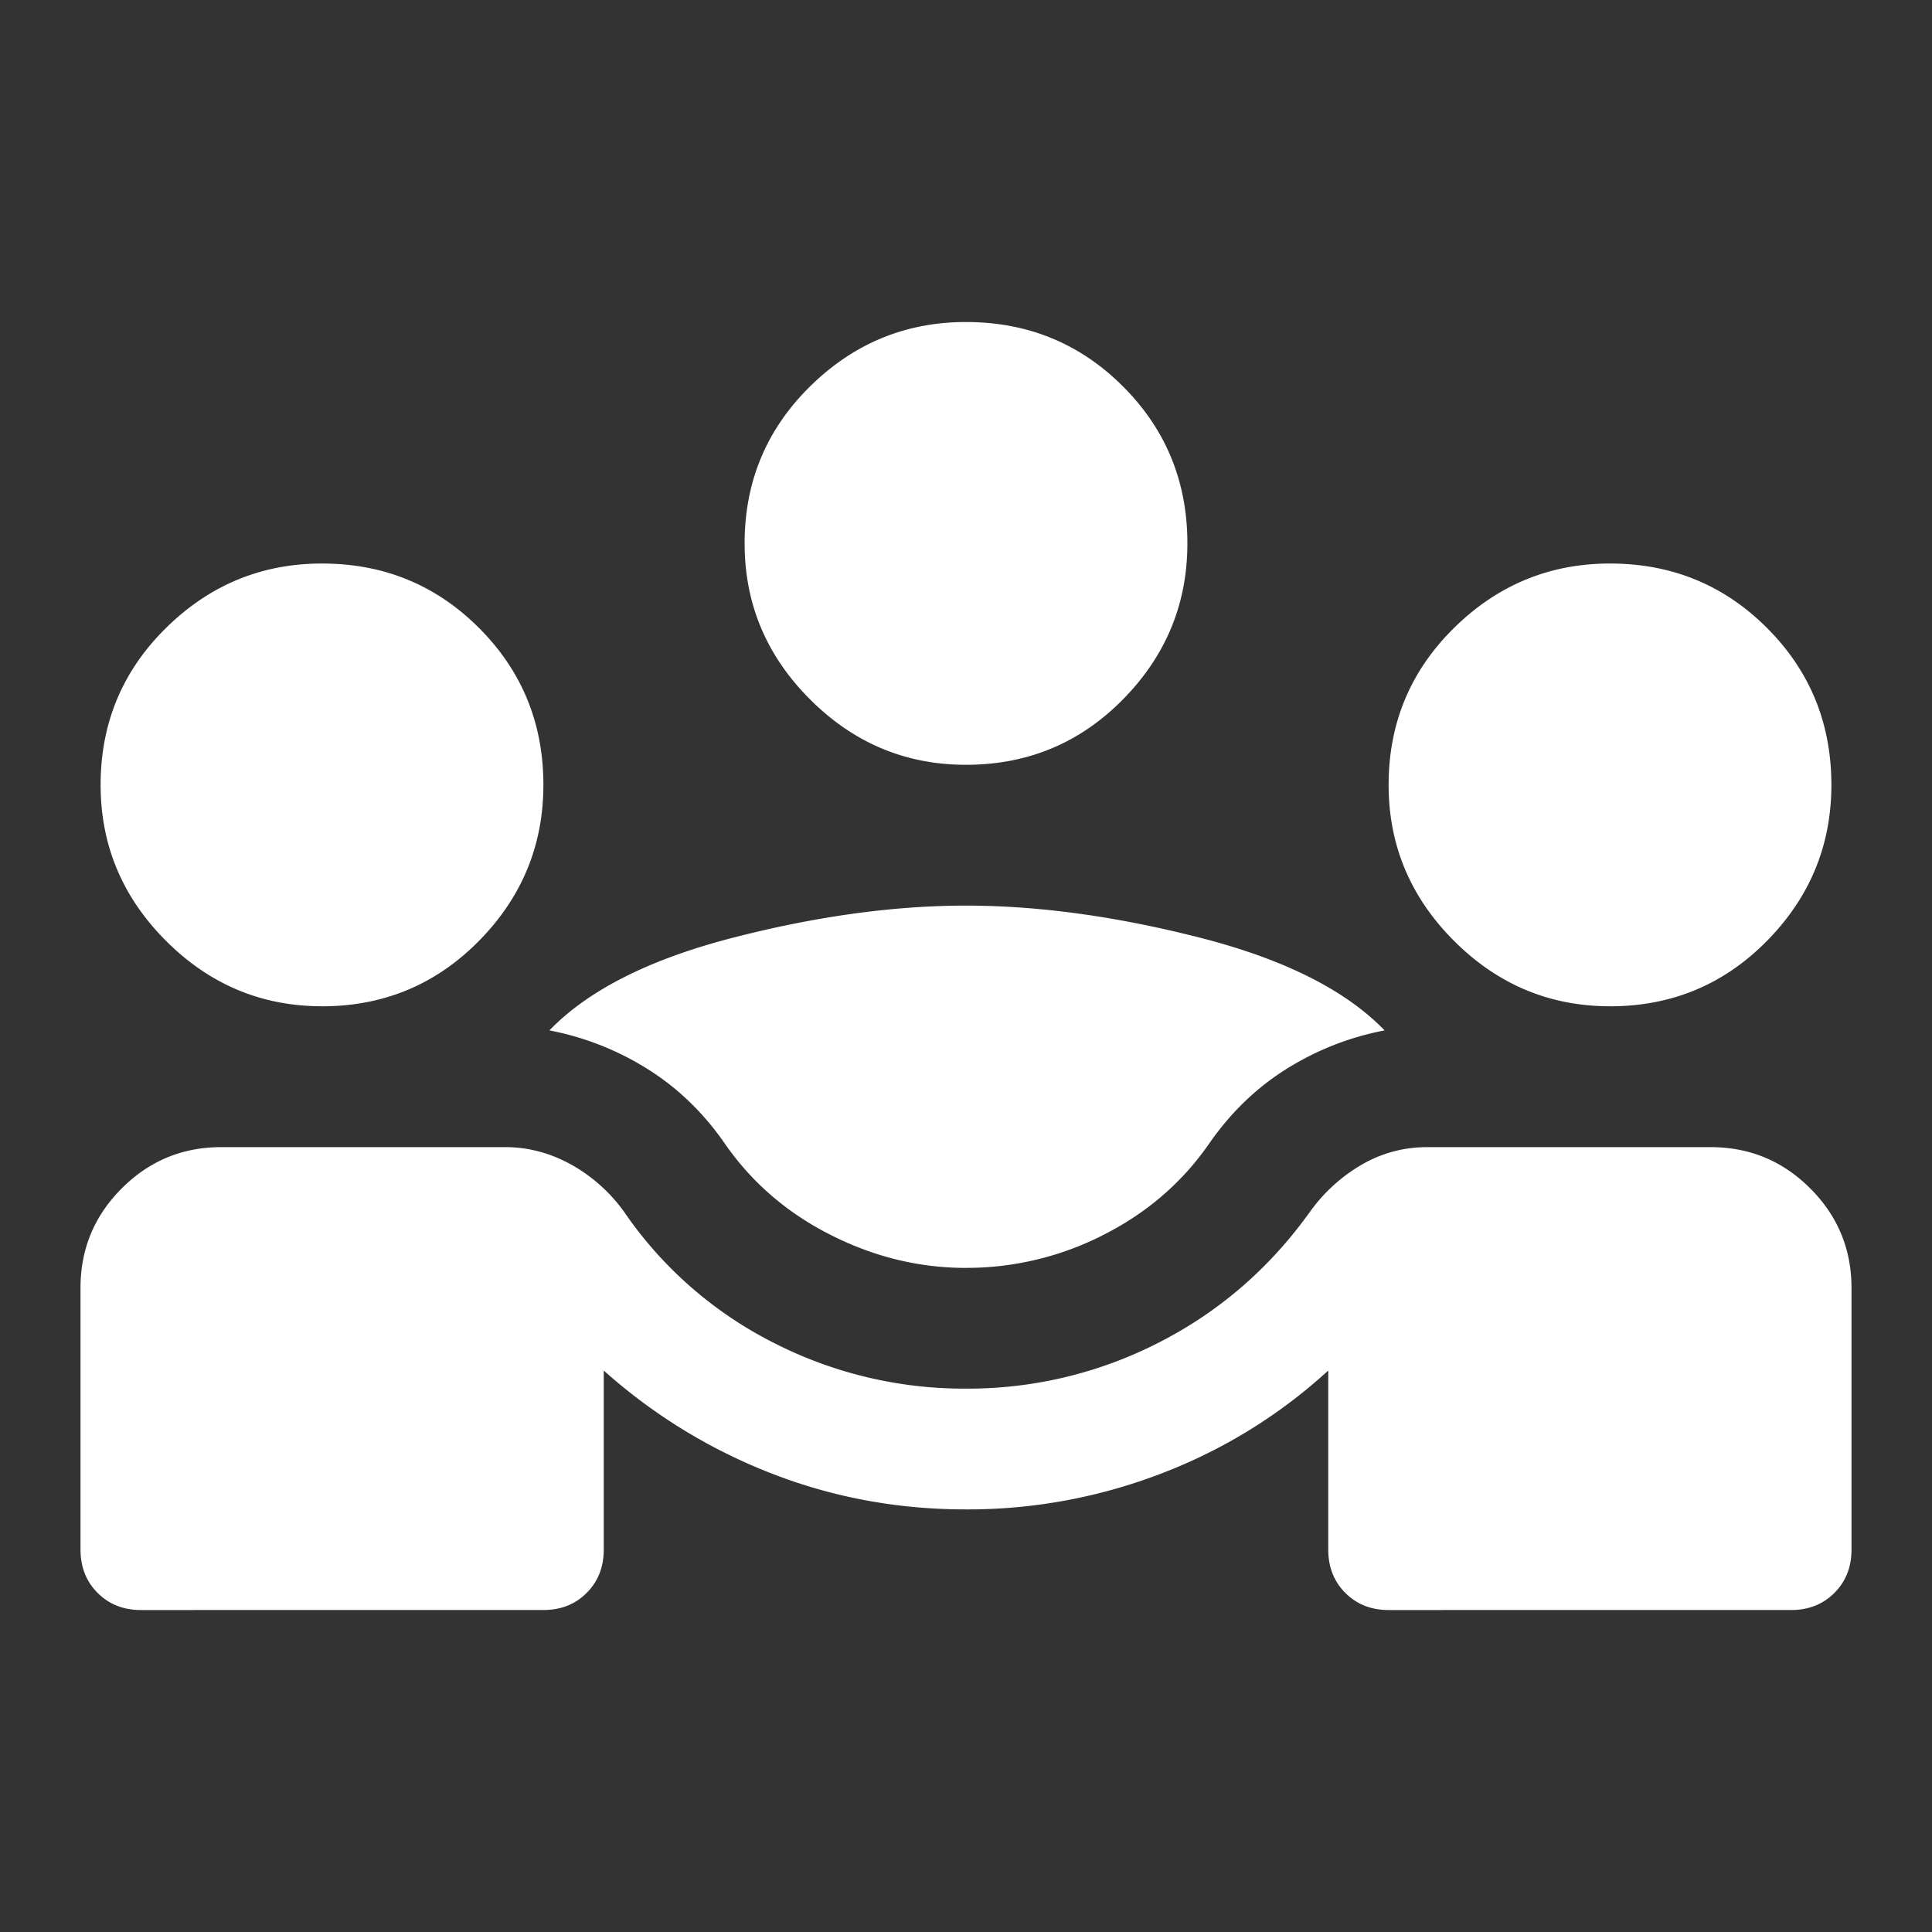 <?xml version="1.0" encoding="UTF-8"?> <svg xmlns="http://www.w3.org/2000/svg" width="75" height="75" fill="none"><rect width="100%" height="100%" fill="#333333" stroke="none"/><path d="M3.125 60.156V50c0-1.51.534-2.8 1.602-3.867 1.067-1.068 2.356-1.602 3.867-1.602h11.015c.886 0 1.732.222 2.54.664a6.32 6.32 0 012.07 1.836A15.502 15.502 0 0030 52.11a16.25 16.25 0 007.5 1.797A16.25 16.25 0 0045 52.11c2.344-1.198 4.297-2.89 5.86-5.078a6.465 6.465 0 012.03-1.836 4.992 4.992 0 012.5-.664h11.016c1.51 0 2.8.534 3.867 1.602 1.068 1.067 1.602 2.356 1.602 3.867v10.156c0 .677-.221 1.237-.664 1.68-.443.443-1.003.664-1.68.664H53.906c-.677 0-1.237-.221-1.68-.664-.442-.443-.663-1.003-.663-1.68v-6.953a20.28 20.28 0 01-6.446 3.984 20.917 20.917 0 01-7.617 1.407c-2.656 0-5.182-.469-7.578-1.407a21.362 21.362 0 01-6.485-3.984v6.953c0 .677-.22 1.237-.664 1.68-.442.443-1.002.664-1.68.664H5.47c-.677 0-1.237-.221-1.68-.664-.443-.443-.664-1.003-.664-1.68zM37.5 49.22c-1.823 0-3.58-.43-5.273-1.29-1.693-.859-3.06-2.044-4.102-3.554-.833-1.198-1.836-2.161-3.008-2.89A11.071 11.071 0 0021.328 40c1.51-1.563 3.88-2.76 7.11-3.594 3.229-.833 6.25-1.25 9.062-1.25 2.813 0 5.846.417 9.102 1.25 3.255.834 5.638 2.032 7.148 3.594-1.354.26-2.617.755-3.79 1.484-1.17.73-2.174 1.693-3.007 2.891-1.042 1.51-2.409 2.695-4.101 3.555a11.666 11.666 0 01-5.352 1.289zm-25-10.157c-2.344 0-4.362-.846-6.055-2.539-1.692-1.692-2.539-3.71-2.539-6.054 0-2.396.847-4.427 2.54-6.094 1.692-1.667 3.71-2.5 6.054-2.5 2.396 0 4.427.833 6.094 2.5 1.666 1.667 2.5 3.698 2.5 6.094 0 2.343-.834 4.362-2.5 6.054-1.667 1.693-3.698 2.54-6.094 2.54zm50 0c-2.344 0-4.362-.846-6.055-2.539-1.692-1.692-2.539-3.71-2.539-6.054 0-2.396.847-4.427 2.54-6.094 1.692-1.667 3.71-2.5 6.054-2.5 2.396 0 4.427.833 6.094 2.5 1.666 1.667 2.5 3.698 2.5 6.094 0 2.343-.834 4.362-2.5 6.054-1.667 1.693-3.698 2.54-6.094 2.54zm-25-9.374c-2.344 0-4.362-.847-6.055-2.54-1.692-1.692-2.539-3.71-2.539-6.054 0-2.396.847-4.427 2.54-6.094 1.692-1.667 3.71-2.5 6.054-2.5 2.396 0 4.427.833 6.094 2.5 1.666 1.667 2.5 3.698 2.5 6.094 0 2.343-.834 4.362-2.5 6.054-1.667 1.693-3.698 2.54-6.094 2.54z" fill="#fff"></path></svg> 